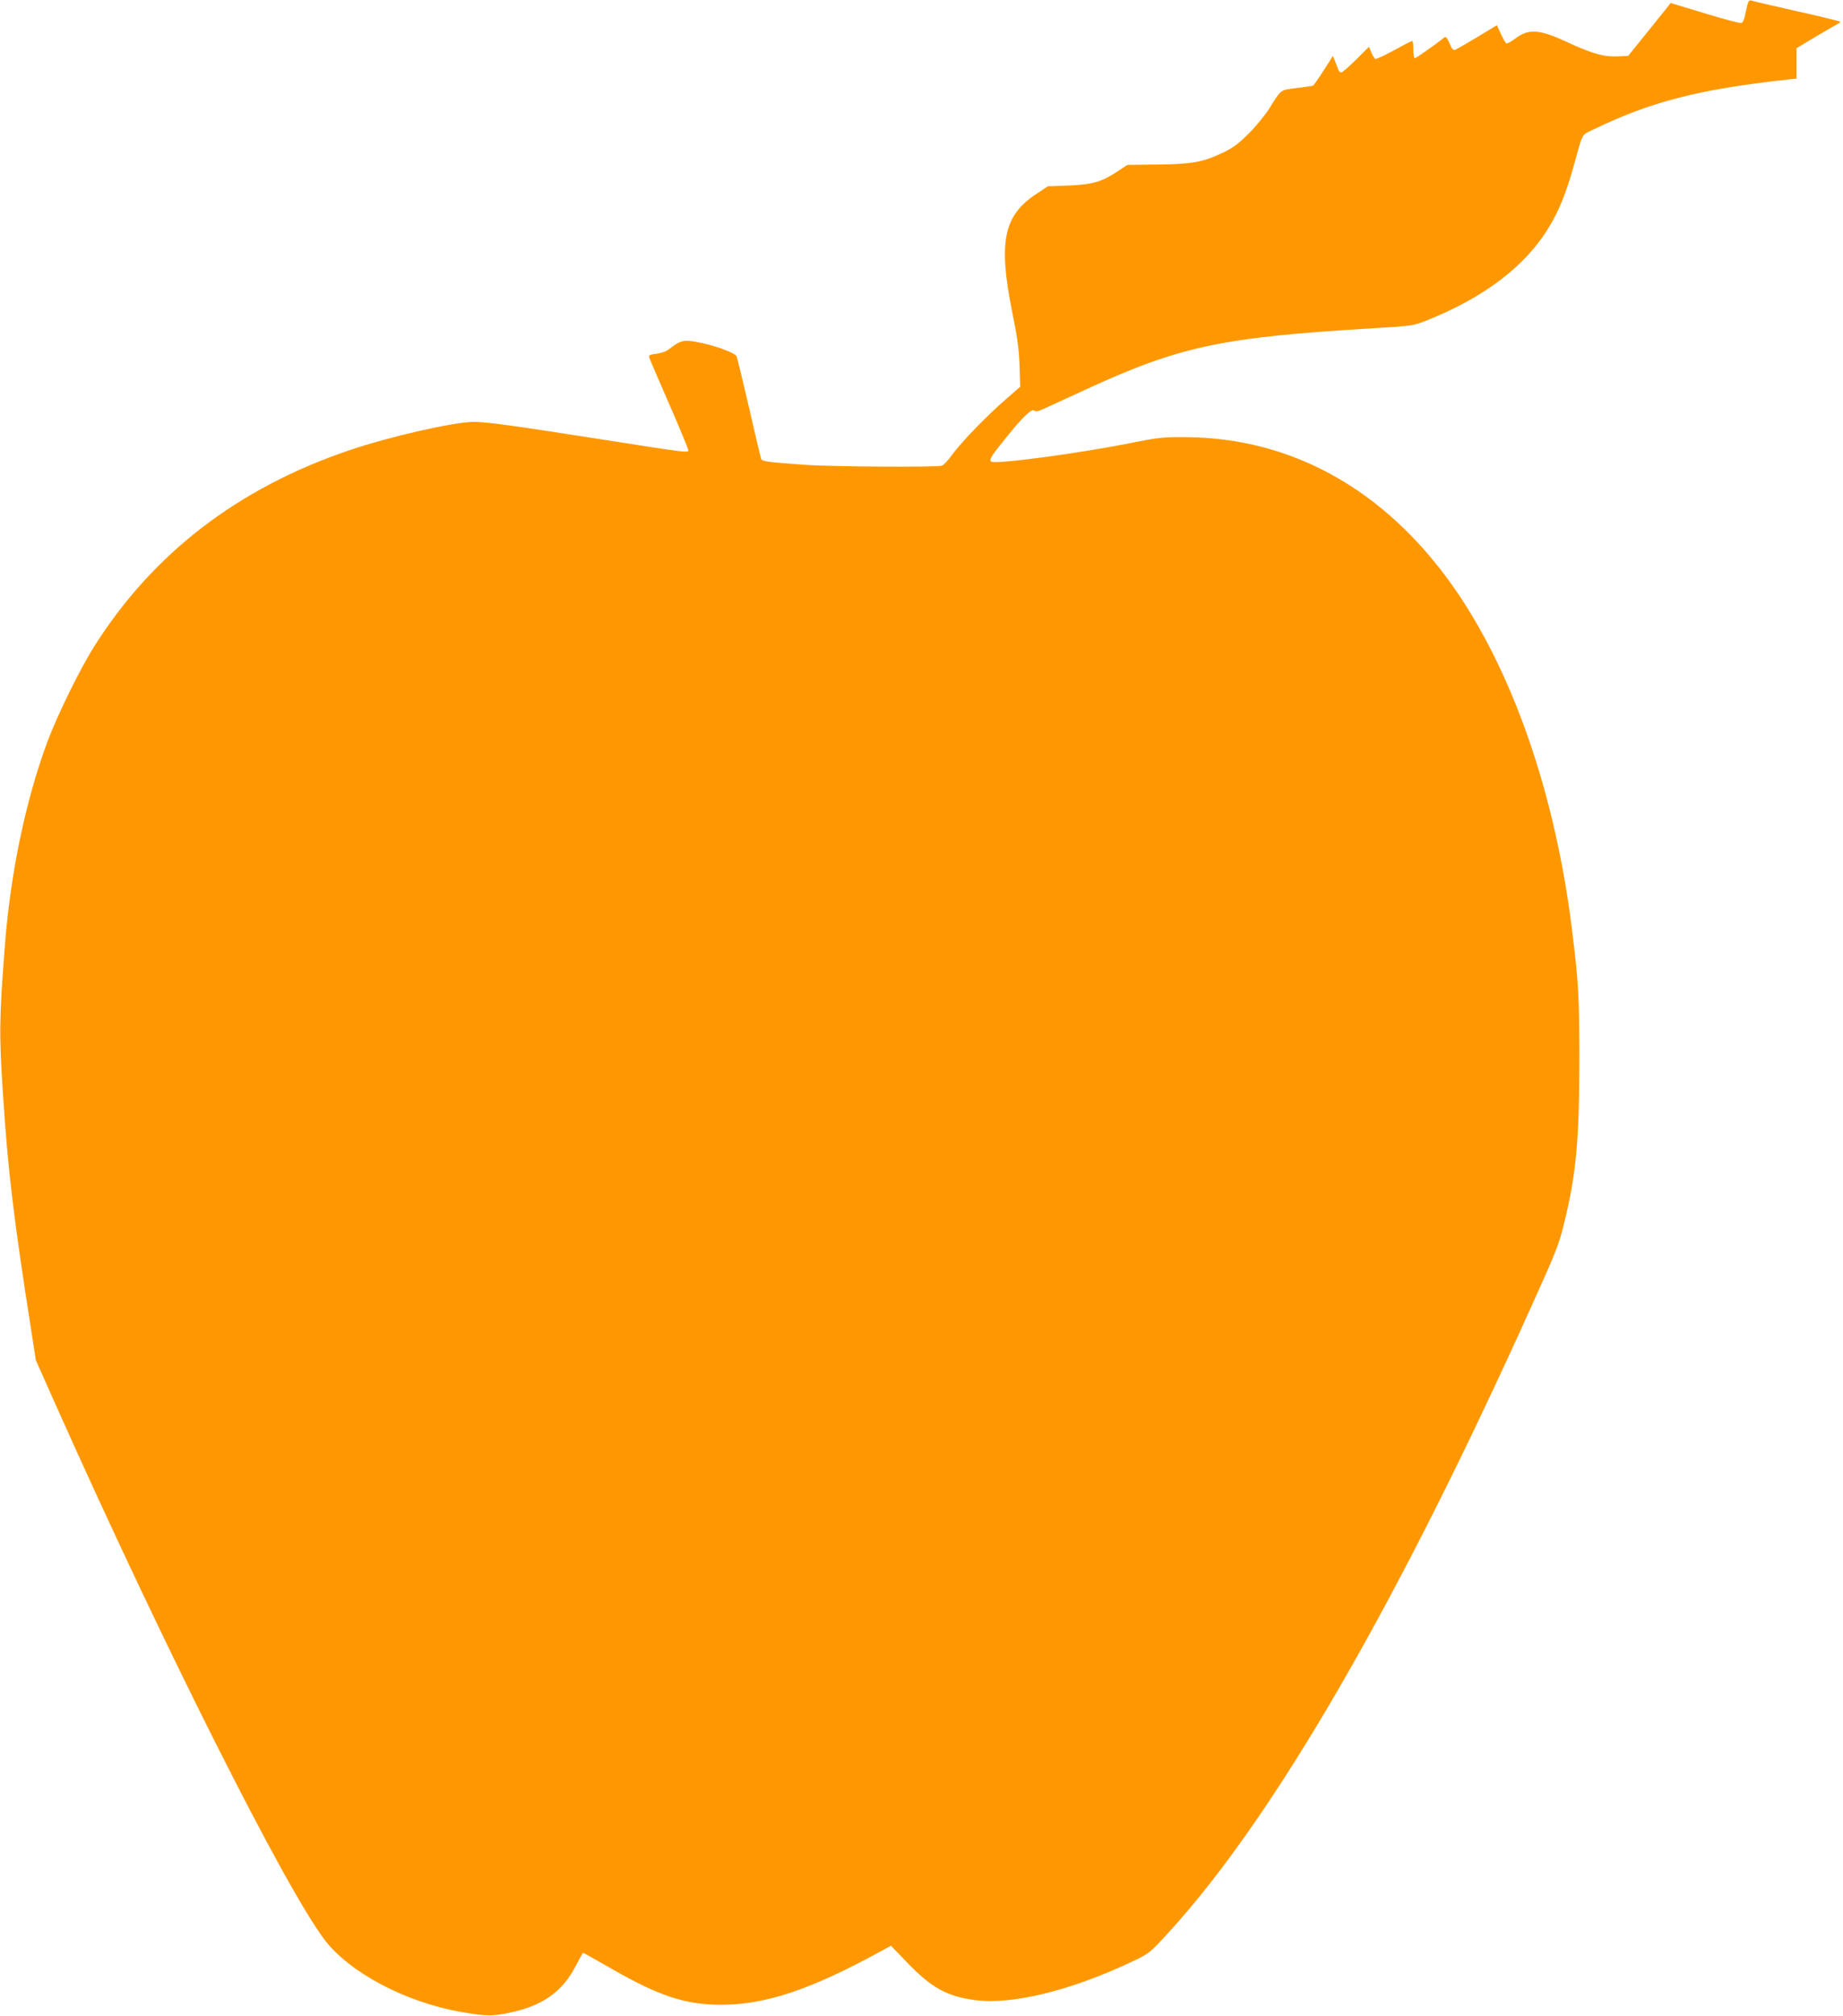 <?xml version="1.0" standalone="no"?>
<!DOCTYPE svg PUBLIC "-//W3C//DTD SVG 20010904//EN"
 "http://www.w3.org/TR/2001/REC-SVG-20010904/DTD/svg10.dtd">
<svg version="1.0" xmlns="http://www.w3.org/2000/svg"
 width="1171pt" height="1280pt" viewBox="0 0 1171 1280"
 preserveAspectRatio="xMidYMid meet">
<g transform="translate(0,1280) scale(0.1,-0.1)"
fill="#ff9800" stroke="none">
<path d="M11101 12763 c-5 -21 -12 -53 -16 -71 -4 -18 -13 -36 -20 -38 -8 -3
-112 24 -232 61 l-218 66 -22 -28 c-12 -15 -73 -91 -135 -168 l-113 -140 -69
-3 c-86 -4 -165 19 -326 94 -171 79 -239 83 -324 18 -25 -19 -50 -32 -55 -29
-6 3 -21 30 -35 60 l-25 55 -124 -75 c-68 -41 -131 -77 -140 -81 -13 -5 -22 5
-37 41 -15 35 -24 45 -33 37 -59 -47 -181 -132 -188 -132 -5 0 -9 25 -9 55 0
30 -3 55 -7 55 -5 0 -57 -27 -117 -60 -60 -33 -113 -57 -118 -54 -6 4 -17 22
-25 42 l-15 35 -81 -81 c-46 -45 -88 -82 -95 -82 -7 0 -15 8 -19 18 -3 9 -12
33 -20 52 l-14 35 -58 -91 c-32 -50 -63 -94 -67 -97 -5 -3 -52 -10 -104 -16
-107 -13 -98 -6 -174 -128 -27 -43 -86 -115 -131 -160 -66 -66 -98 -90 -166
-123 -127 -60 -193 -72 -415 -75 l-191 -2 -62 -41 c-101 -67 -157 -83 -309
-90 l-134 -5 -71 -47 c-210 -137 -245 -304 -157 -745 34 -165 44 -239 48 -346
l4 -135 -93 -81 c-117 -101 -280 -269 -339 -350 -25 -35 -54 -66 -65 -70 -32
-11 -706 -7 -880 6 -232 17 -263 21 -269 38 -3 8 -38 153 -76 321 -39 169 -75
317 -80 329 -10 24 -147 73 -261 93 -74 13 -100 6 -157 -39 -25 -21 -53 -32
-90 -37 -46 -6 -52 -9 -46 -26 3 -10 61 -146 129 -301 68 -155 121 -285 119
-289 -8 -13 -30 -10 -552 72 -569 89 -730 111 -811 111 -125 0 -531 -92 -791
-180 -709 -240 -1251 -657 -1624 -1250 -90 -143 -233 -435 -296 -604 -137
-371 -234 -833 -269 -1292 -36 -458 -37 -567 -12 -945 32 -491 69 -795 180
-1502 l29 -186 140 -314 c671 -1501 1439 -3027 1694 -3365 158 -208 516 -398
870 -459 158 -27 195 -28 308 -4 207 43 334 133 419 298 23 45 44 82 46 82 2
0 84 -46 182 -102 301 -173 469 -228 694 -228 285 0 572 96 1027 346 l53 29
102 -106 c156 -162 255 -217 437 -240 237 -30 613 64 1002 249 101 49 105 52
225 183 668 731 1454 2088 2310 3989 152 336 168 377 202 516 75 306 95 520
96 1019 0 416 -5 502 -46 835 -107 872 -380 1655 -762 2194 -432 609 -1021
936 -1692 940 -147 1 -175 -2 -350 -37 -330 -66 -868 -138 -888 -118 -13 13 3
38 93 149 105 131 166 190 181 175 9 -9 25 -6 63 12 28 13 145 66 259 119 603
278 868 334 1824 391 260 16 262 16 350 51 369 148 631 349 778 597 62 103
106 213 151 373 64 230 50 204 129 242 363 176 669 255 1235 317 l55 6 0 96 0
97 130 78 c72 42 135 79 140 81 6 2 8 7 5 10 -3 3 -125 33 -270 65 -146 33
-275 63 -287 67 -19 6 -23 2 -32 -32z"/>
</g>
</svg>
